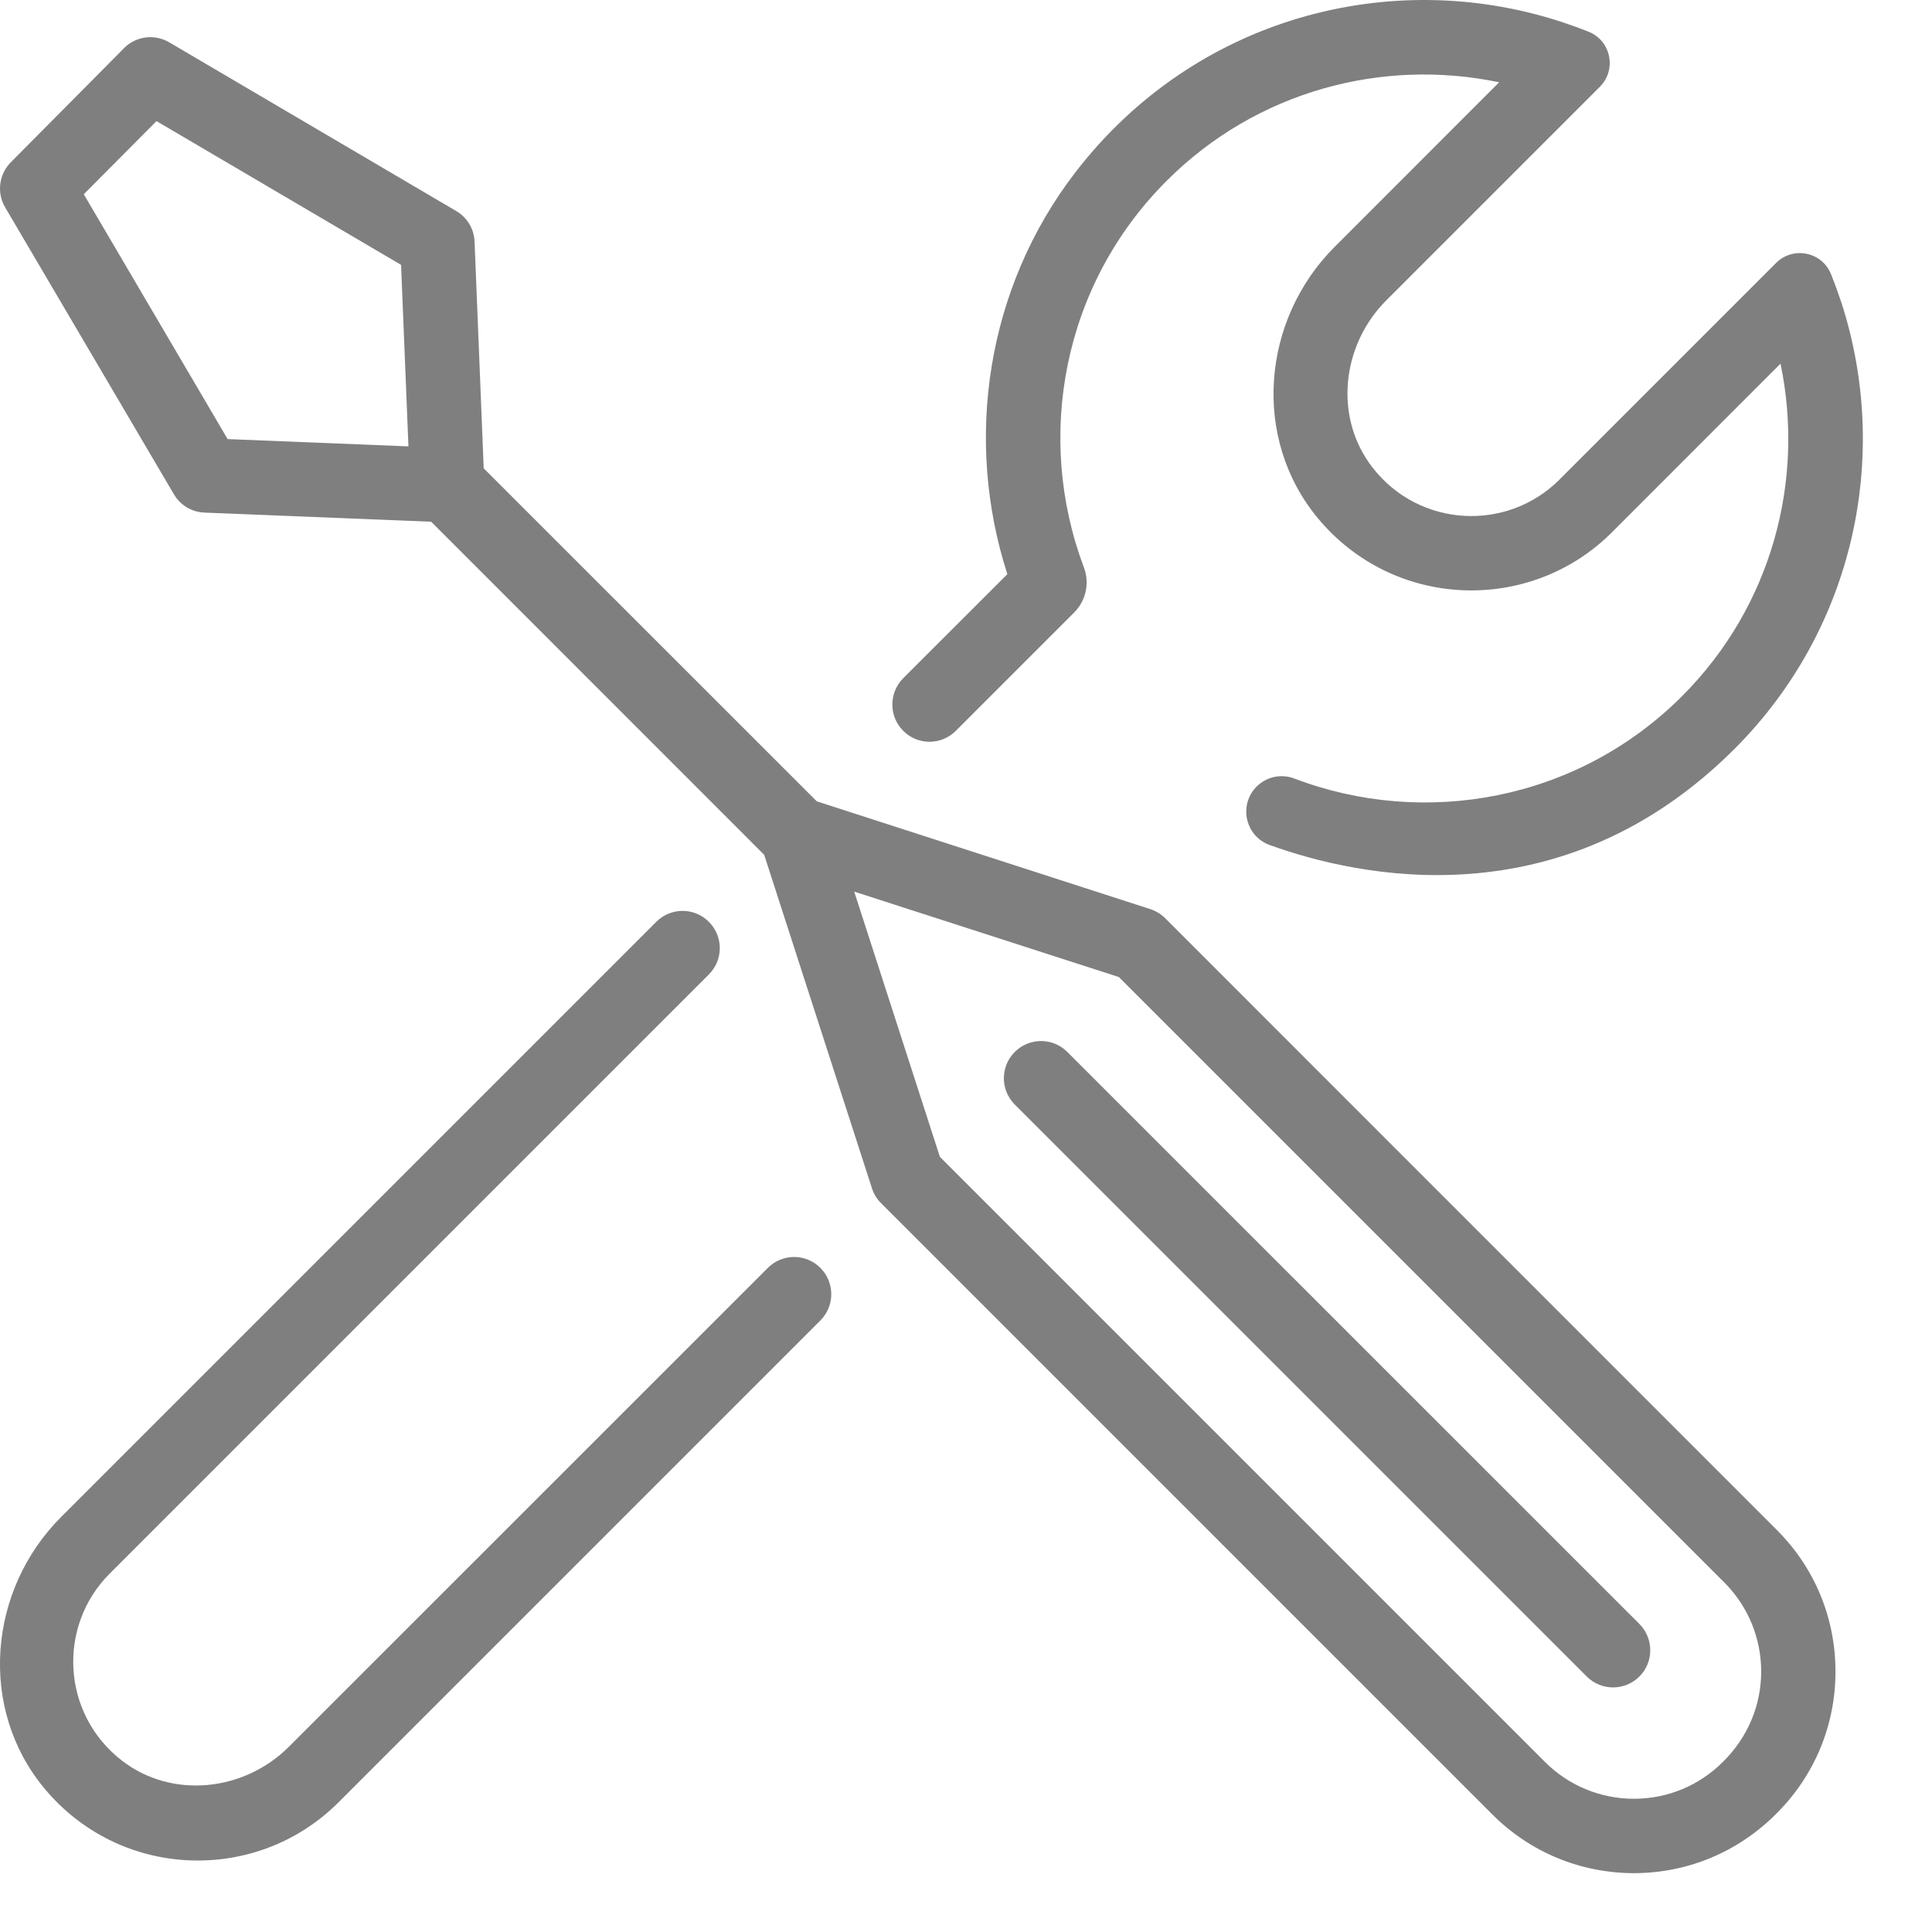 <?xml version="1.0" encoding="UTF-8" standalone="no"?>
<svg width="22px" height="22px" viewBox="0 0 22 22" version="1.1" xmlns="http://www.w3.org/2000/svg" xmlns:xlink="http://www.w3.org/1999/xlink">
    <!-- Generator: Sketch 39.1 (31720) - http://www.bohemiancoding.com/sketch -->
    <title>Icon2</title>
    <desc>Created with Sketch.</desc>
    <defs></defs>
    <g id="Desktop" stroke="none" stroke-width="1" fill="none" fill-rule="evenodd" opacity="0.5">
        <g id="01_ContactUs-WorseCases" transform="translate(-708, -4112)" fill="#000000">
            <g id="05-In-Home-" transform="translate(-3, 3646)">
                <g id="Call-Card" transform="translate(146, 209)">
                    <g id="Icons" transform="translate(542, 234)">
                        <g id="Icon2" transform="translate(23, 23)">
                            <path d="M19.635,18.02 C19.906,18.292 20.055,18.653 20.055,19.036 C20.054,19.418 19.905,19.777 19.627,20.055 C19.625,20.057 19.624,20.058 19.623,20.059 C19.621,20.06 19.62,20.062 19.619,20.063 C19.349,20.333 18.99,20.482 18.608,20.483 C18.224,20.483 17.864,20.334 17.592,20.063 L10.703,13.174 L9.727,10.153 L12.741,11.126 L19.635,18.02 Z M2.592,5 L0.954,2.212 L1.782,1.379 L4.567,3.016 L4.651,5.083 L2.592,5 Z M13.098,10.352 L9.301,9.125 L5.508,5.333 L5.404,2.751 C5.398,2.607 5.32,2.476 5.195,2.403 L1.927,0.482 C1.761,0.384 1.55,0.411 1.413,0.547 C1.413,0.548 1.413,0.548 1.412,0.549 L0.123,1.848 C-0.012,1.984 -0.039,2.195 0.058,2.36 L1.98,5.628 C2.053,5.753 2.183,5.831 2.327,5.837 L4.91,5.941 L8.702,9.734 L9.929,13.531 C9.949,13.595 9.985,13.653 10.032,13.7 L16.994,20.662 C17.425,21.093 17.999,21.33 18.61,21.33 C19.218,21.328 19.788,21.091 20.222,20.658 C20.226,20.654 20.23,20.65 20.234,20.646 C20.663,20.216 20.9,19.646 20.901,19.038 C20.902,18.427 20.665,17.853 20.233,17.422 L13.267,10.455 C13.22,10.408 13.162,10.373 13.098,10.352 L13.098,10.352 Z" id="Fill-1"></path>
                            <path d="M11.555,12.577 L18.069,19.091 C18.234,19.256 18.502,19.256 18.668,19.091 C18.833,18.926 18.833,18.658 18.668,18.492 L12.154,11.979 C11.989,11.813 11.721,11.813 11.555,11.979 C11.39,12.144 11.39,12.412 11.555,12.577" id="Fill-4"></path>
                            <path d="M1.389,20.049 C0.699,19.516 0.652,18.515 1.249,17.919 L8.072,11.096 C8.238,10.93 8.238,10.662 8.072,10.497 L8.072,10.497 C7.907,10.331 7.639,10.331 7.473,10.497 L0.697,17.273 C-0.137,18.107 -0.249,19.454 0.503,20.362 C1.366,21.404 2.92,21.458 3.854,20.524 L9.342,15.036 C9.507,14.871 9.507,14.603 9.342,14.438 L9.342,14.438 C9.177,14.272 8.908,14.272 8.743,14.438 L3.29,19.89 C2.781,20.4 1.96,20.489 1.389,20.049" id="Fill-6"></path>
                            <path d="M20.225,2.994 L17.757,5.462 C17.161,6.058 16.161,6.011 15.627,5.321 C15.186,4.751 15.276,3.93 15.786,3.42 L18.218,0.988 C18.412,0.794 18.345,0.464 18.091,0.362 C17.984,0.319 17.875,0.28 17.766,0.244 C17.765,0.244 17.765,0.244 17.764,0.244 C15.839,-0.38 13.607,0.193 12.245,1.963 C11.23,3.282 10.977,5.01 11.471,6.538 L10.285,7.723 C10.12,7.889 10.12,8.157 10.285,8.322 L10.285,8.322 C10.45,8.488 10.718,8.488 10.884,8.322 L12.232,6.974 C12.367,6.839 12.41,6.638 12.342,6.46 C11.785,4.981 12.096,3.247 13.285,2.059 C14.311,1.032 15.746,0.66 17.071,0.937 L15.199,2.81 C14.365,3.643 14.253,4.991 15.005,5.899 C15.868,6.941 17.422,6.995 18.356,6.061 L20.275,4.141 C20.552,5.466 20.18,6.901 19.153,7.928 C17.961,9.12 16.22,9.429 14.738,8.865 C14.573,8.802 14.387,8.854 14.278,8.992 L14.278,8.992 C14.108,9.208 14.198,9.528 14.457,9.622 C15.46,9.985 17.778,10.5 19.752,8.527 C21.124,7.155 21.529,5.178 20.969,3.448 C20.968,3.447 20.968,3.446 20.968,3.445 C20.932,3.337 20.893,3.229 20.85,3.122 C20.748,2.867 20.418,2.801 20.225,2.994" id="Fill-8"></path>
                        </g>
                    </g>
                </g>
            </g>
        </g>
    </g>
</svg>